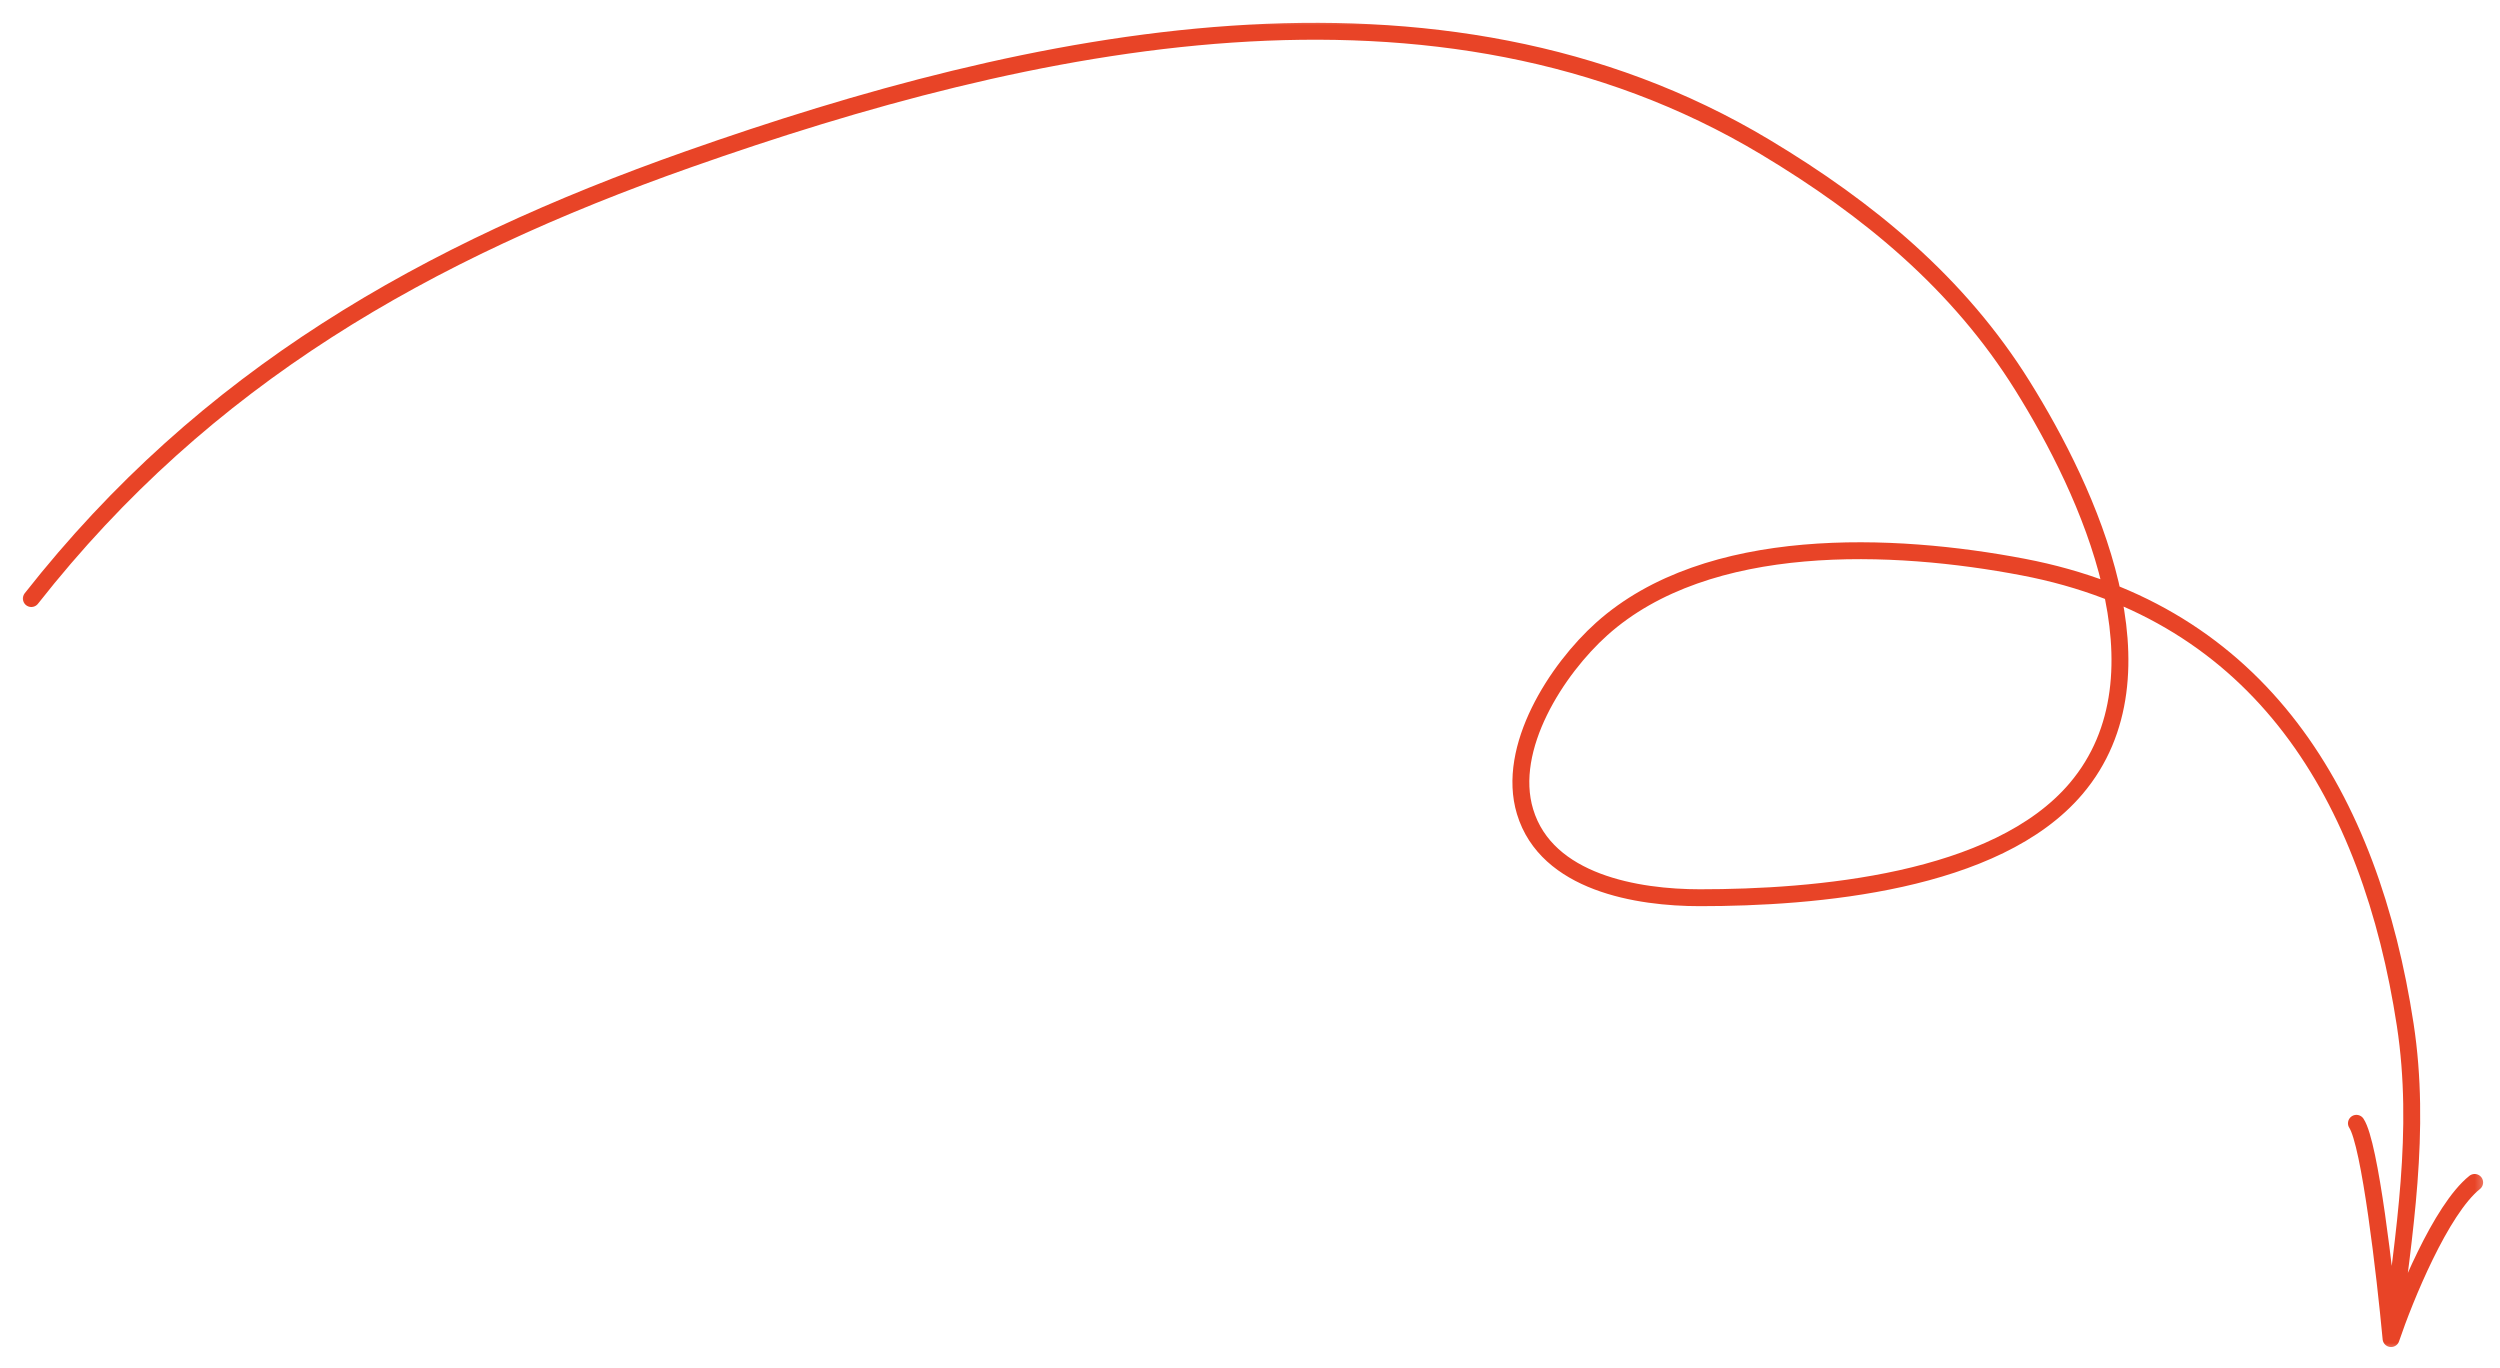 <?xml version="1.0" encoding="UTF-8"?> <svg xmlns="http://www.w3.org/2000/svg" width="148" height="81" viewBox="0 0 148 81" fill="none"><mask id="mask0_148_47" style="mask-type:luminance" maskUnits="userSpaceOnUse" x="0" y="1" width="148" height="79"><path d="M147.5 1H0.5V80H147.5V1Z" fill="white"></path></mask><g mask="url(#mask0_148_47)"><path d="M1.854 35.434C12.168 22.308 25.229 14.901 40.756 9.428C60.961 2.305 85.062 -2.958 104.514 8.713C110.619 12.377 115.944 16.762 119.739 22.851C123.636 29.104 128.64 39.913 122.908 46.682C118.175 52.27 107.405 53.145 100.63 53.145C96.954 53.145 91.559 52.27 90.283 48.049C89.141 44.27 92.17 39.612 94.819 37.236C101.109 31.597 112.139 32.113 119.77 33.57C133.872 36.263 140.334 47.228 142.389 60.664C143.351 66.955 142.31 73.02 141.55 79.245M141.55 79.245C142.367 76.83 144.5 71.6 146.5 70M141.55 79.245C141.2 75.496 140.3 67.7 139.5 66.5" stroke="#E84427" stroke-linecap="round"></path></g></svg> 